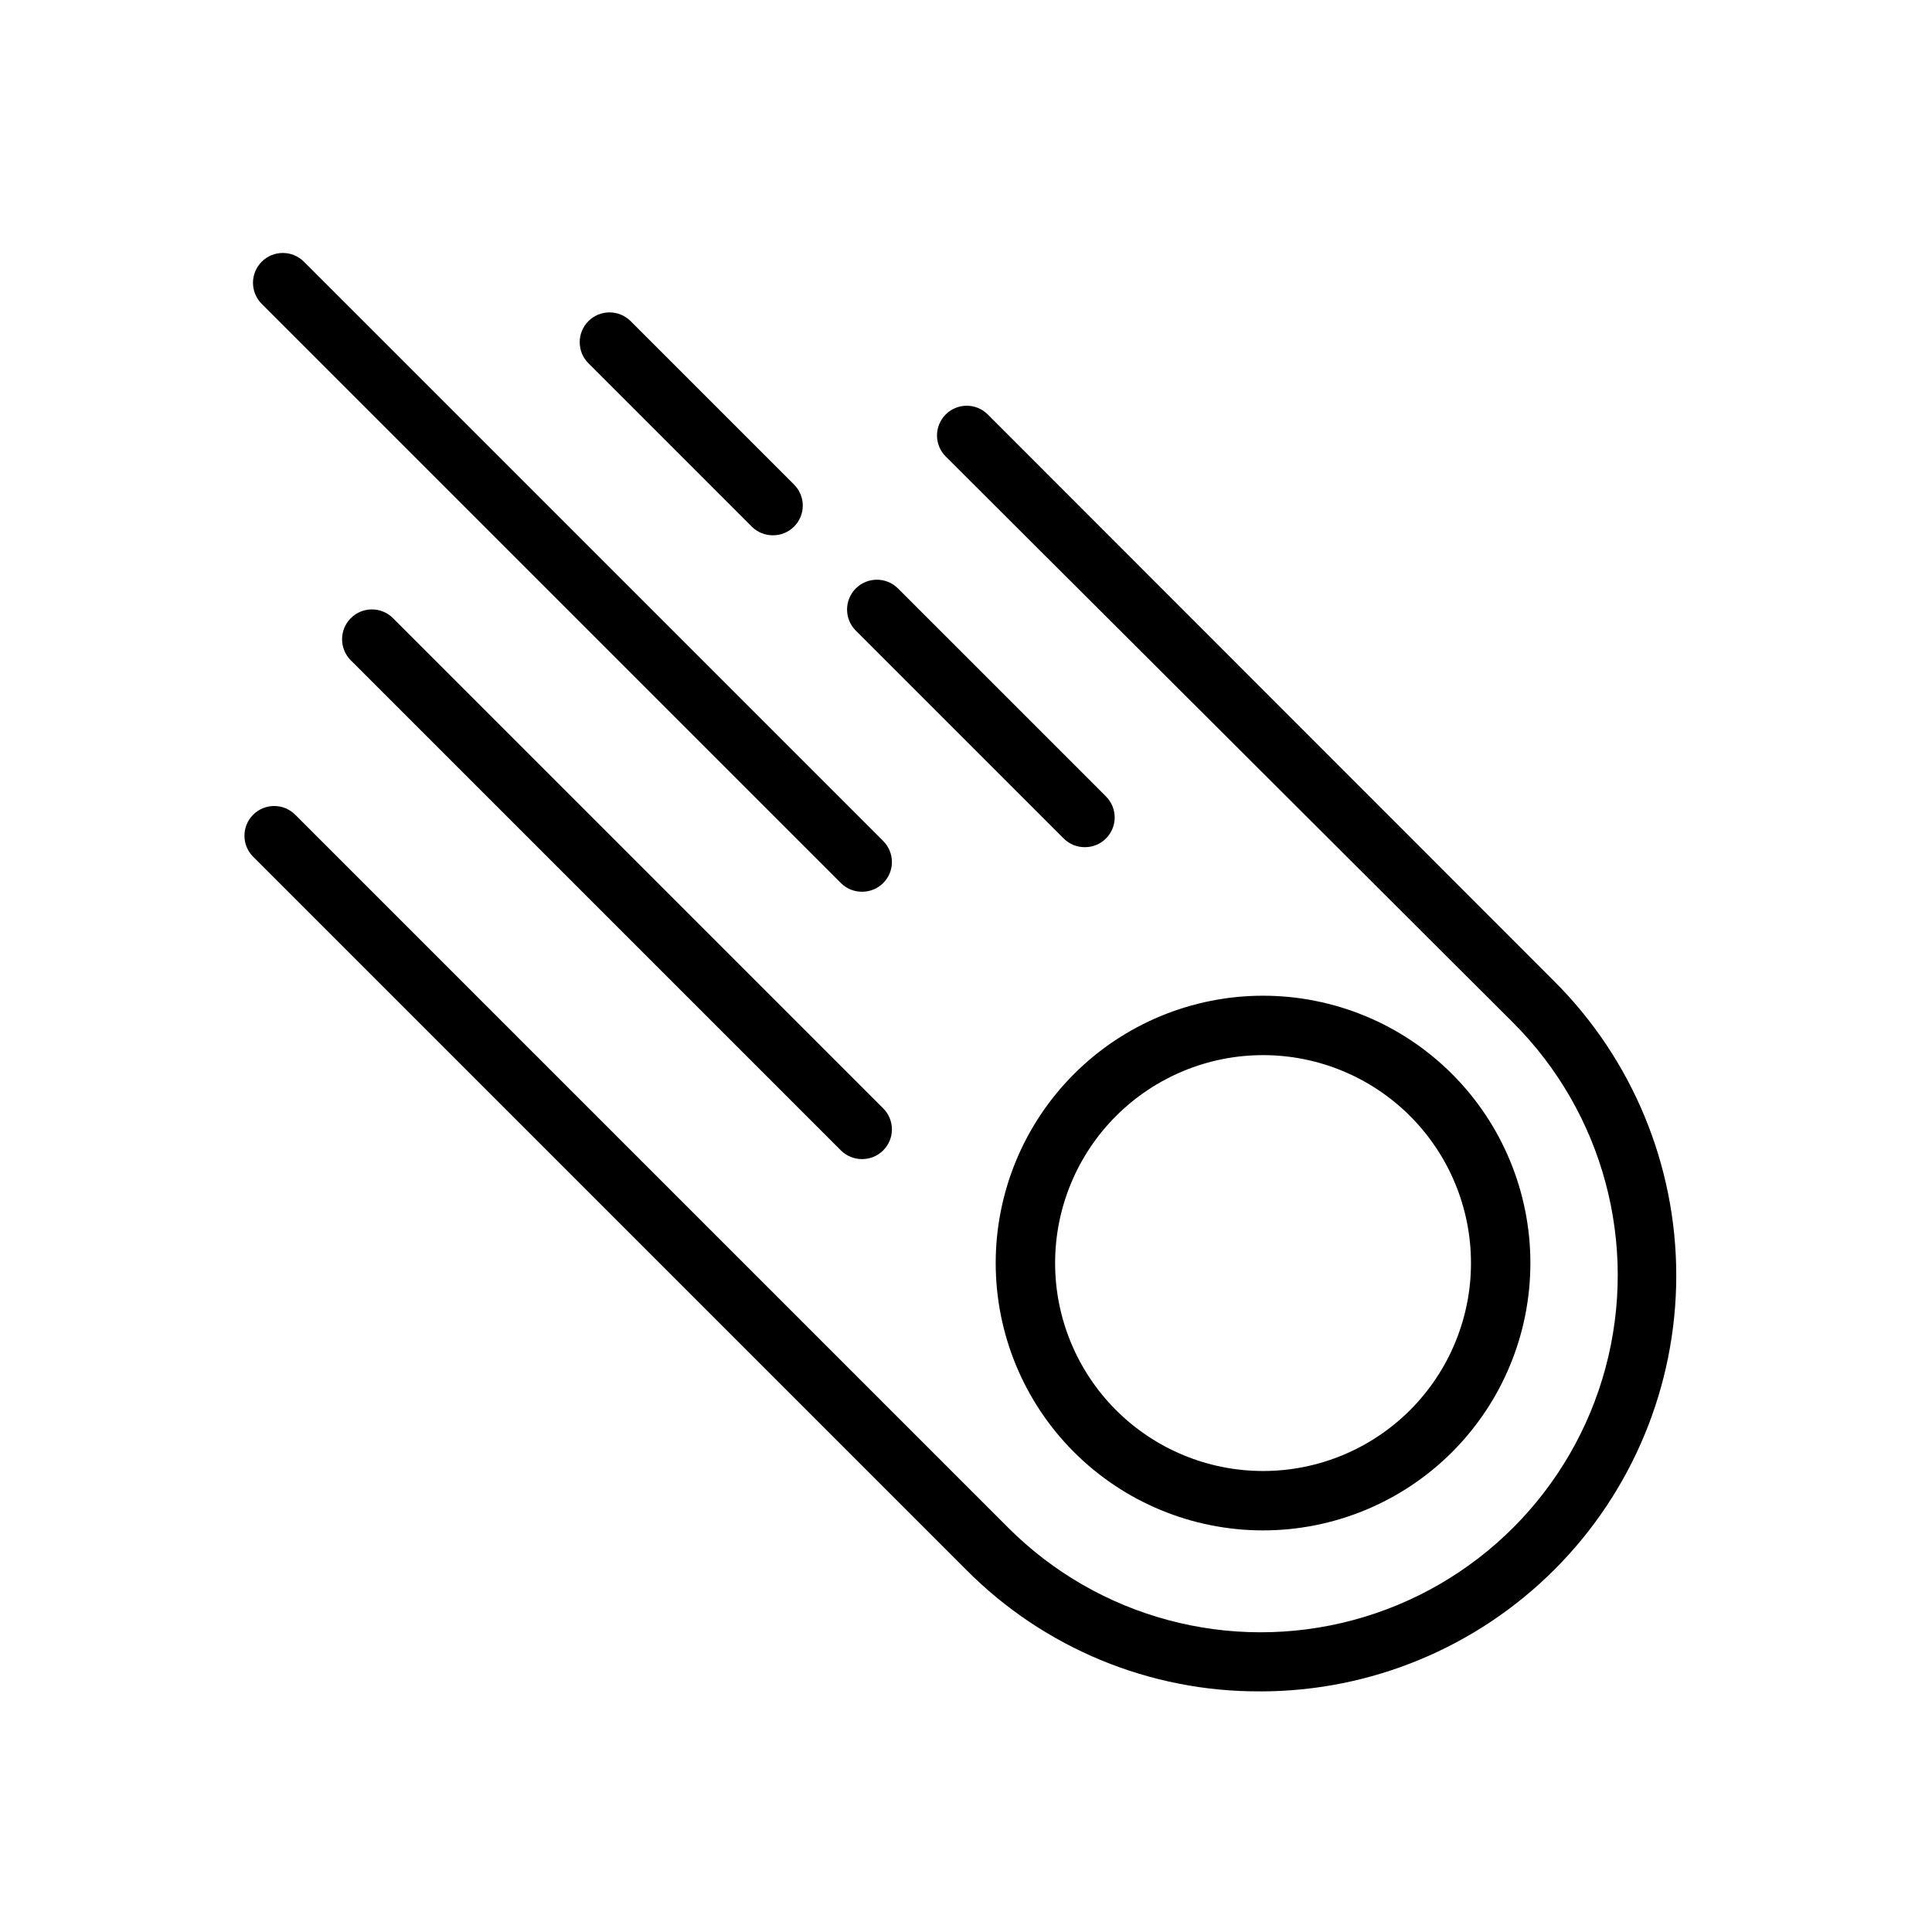 <?xml version="1.0" encoding="UTF-8"?>
<!-- Uploaded to: ICON Repo, www.iconrepo.com, Generator: ICON Repo Mixer Tools -->
<svg fill="#000000" width="800px" height="800px" version="1.1" viewBox="144 144 512 512" xmlns="http://www.w3.org/2000/svg">
 <g>
  <path d="m478.72 549.57c-18.789 0-36.812-7.465-50.098-20.75s-20.75-31.309-20.75-50.098 7.465-36.812 20.75-50.098 31.309-20.75 50.098-20.75 36.812 7.465 50.098 20.75 20.75 31.309 20.75 50.098-7.465 36.812-20.75 50.098-31.309 20.75-50.098 20.75zm0-125.95c-14.613 0-28.629 5.809-38.965 16.141-10.332 10.336-16.141 24.352-16.141 38.965s5.809 28.629 16.141 38.965c10.336 10.332 24.352 16.141 38.965 16.141s28.629-5.809 38.965-16.141c10.332-10.336 16.141-24.352 16.141-38.965s-5.809-28.629-16.141-38.965c-10.336-10.332-24.352-16.141-38.965-16.141z"/>
  <path d="m478.09 592.23c-29.312 0.176-57.457-11.457-78.09-32.277l-188.93-188.93v0.004c-3.051-3.07-3.051-8.031 0-11.102 1.477-1.488 3.488-2.328 5.59-2.328 2.098 0 4.109 0.84 5.59 2.328l188.93 188.93h-0.004c23.906 23.906 58.75 33.242 91.406 24.492 32.652-8.75 58.16-34.258 66.91-66.914s-0.586-67.496-24.492-91.402l-150.36-150.04c-1.488-1.477-2.328-3.488-2.328-5.59 0-2.098 0.84-4.109 2.328-5.586 3.07-3.055 8.031-3.055 11.102 0l150.28 150.36c20.633 20.672 32.215 48.691 32.203 77.898-0.012 29.211-11.621 57.219-32.27 77.875-20.652 20.656-48.66 32.27-77.867 32.289z"/>
  <path d="m372.45 451.17c-2.09 0.012-4.102-0.812-5.59-2.285l-129.89-129.89c-3.086-3.086-3.086-8.094 0-11.18 3.086-3.086 8.09-3.086 11.18 0l129.89 129.89v0.004c1.492 1.477 2.328 3.488 2.328 5.586 0 2.102-0.836 4.113-2.328 5.59-1.484 1.473-3.496 2.297-5.59 2.285z"/>
  <path d="m372.45 380.32c-2.09 0.012-4.102-0.812-5.59-2.285l-153.5-153.5c-3.086-3.086-3.086-8.09 0-11.18 3.09-3.086 8.094-3.086 11.18 0l153.5 153.5c1.492 1.48 2.328 3.492 2.328 5.59 0 2.102-0.836 4.113-2.328 5.59-1.484 1.473-3.496 2.297-5.59 2.285z"/>
  <path d="m431.49 368.51c-2.094 0.012-4.106-0.812-5.59-2.285l-55.105-55.105v0.004c-3.086-3.09-3.086-8.094 0-11.18 3.086-3.086 8.094-3.086 11.18 0l55.105 55.105h-0.004c1.492 1.477 2.328 3.488 2.328 5.586 0 2.102-0.836 4.113-2.328 5.59-1.484 1.473-3.496 2.297-5.586 2.285z"/>
  <path d="m348.83 285.86c-2.094 0.012-4.106-0.812-5.59-2.285l-43.297-43.297c-3.086-3.086-3.086-8.09 0-11.176 3.086-3.086 8.09-3.086 11.18 0l43.297 43.297h-0.004c1.492 1.477 2.328 3.488 2.328 5.586 0 2.102-0.836 4.113-2.328 5.59-1.484 1.473-3.496 2.297-5.586 2.285z"/>
 </g>
</svg>